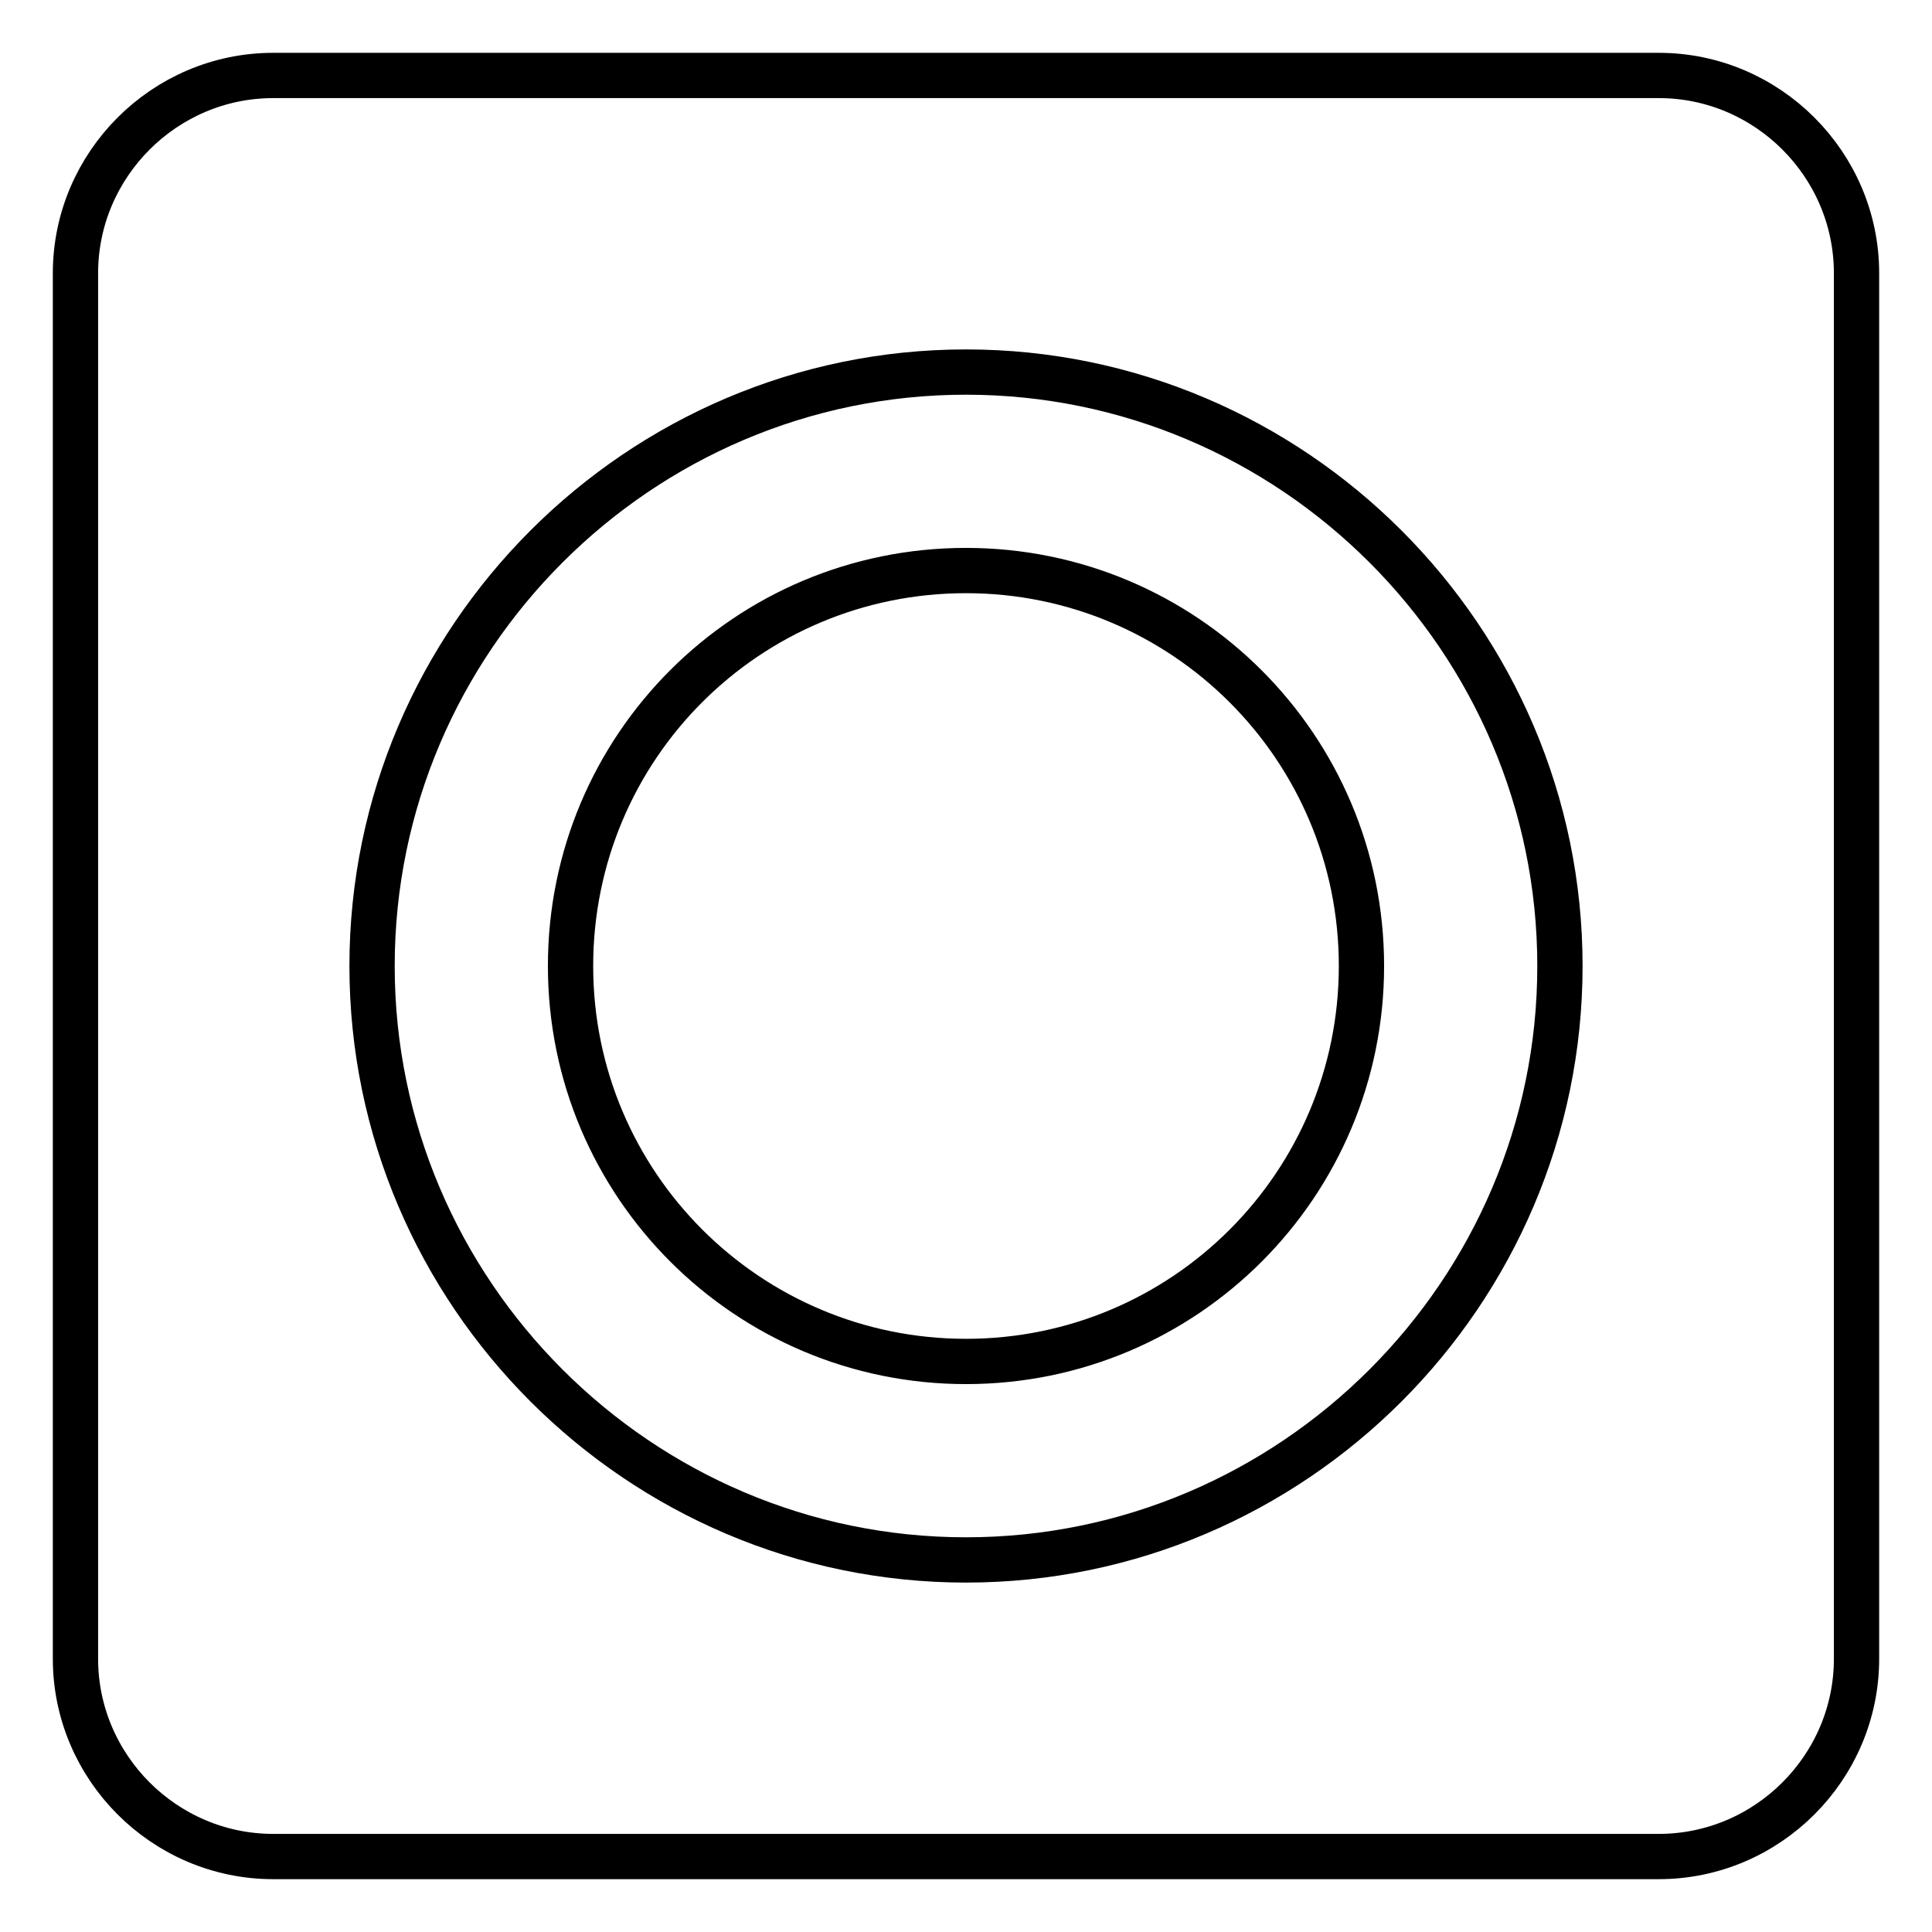 <?xml version="1.0" encoding="utf-8"?>
<!-- Svg Vector Icons : http://www.onlinewebfonts.com/icon -->
<!DOCTYPE svg PUBLIC "-//W3C//DTD SVG 1.1//EN" "http://www.w3.org/Graphics/SVG/1.1/DTD/svg11.dtd">
<svg version="1.1" xmlns="http://www.w3.org/2000/svg" xmlns:xlink="http://www.w3.org/1999/xlink" x="0px" y="0px" viewBox="0 0 256 256" enable-background="new 0 0 256 256" xml:space="preserve">
<g> <path stroke-width="6" fill-opacity="0" stroke="#000000"  d="M219.8,10H36.2C21.8,10,10,21.8,10,36.2v183.6c0,14.4,11.8,26.2,26.2,26.2h183.6 c14.4,0,26.2-11.8,26.2-26.2V36.2C246,21.8,234.2,10,219.8,10z M128,206.7c-43.3,0-78.7-35.4-78.7-78.7c0-43.3,35.4-78.7,78.7-78.7 c43.3,0,78.7,35.4,78.7,78.7C206.7,171.3,171.3,206.7,128,206.7z M75.6,128c0,29,23.5,52.4,52.4,52.4c29,0,52.4-23.5,52.4-52.4 c0-29-23.5-52.4-52.4-52.4C99,75.6,75.6,99,75.6,128z"/></g>
</svg>